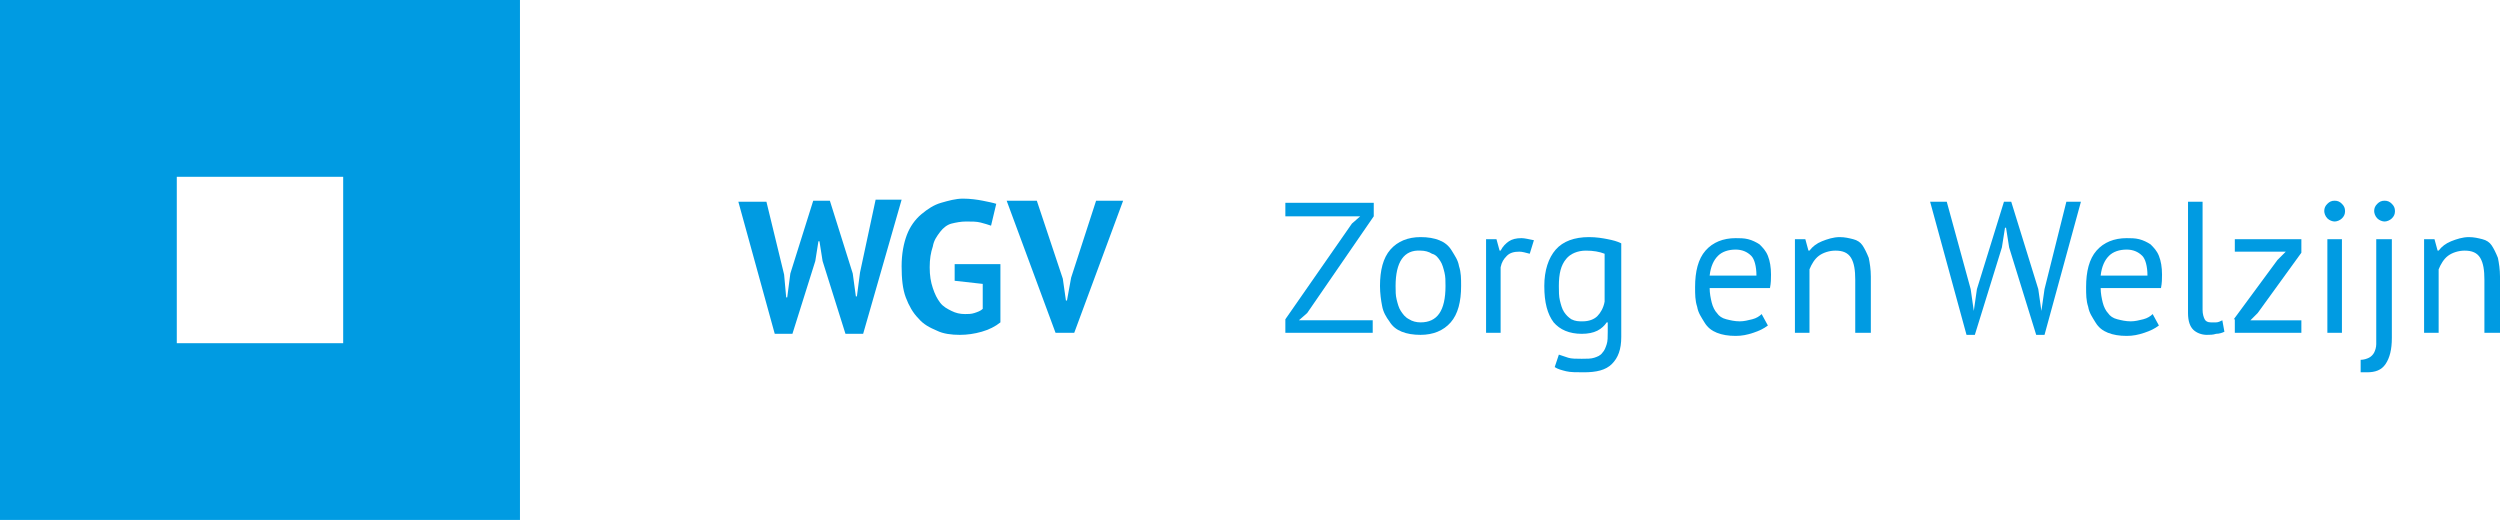 <?xml version="1.0" encoding="utf-8"?>
<!-- Generator: Adobe Illustrator 21.0.2, SVG Export Plug-In . SVG Version: 6.00 Build 0)  -->
<svg version="1.1" id="Layer_1" xmlns="http://www.w3.org/2000/svg" xmlns:xlink="http://www.w3.org/1999/xlink" x="0px" y="0px"
	 viewBox="0 0 240.4 50" style="enable-background:new 0 0 240.4 50;" xml:space="preserve">
<style type="text/css">
	.st0{fill:#009BE2;}
	.st1{enable-background:new    ;}
</style>
<g>
	<path class="st0" d="M0,0h50v50H0V0z M17,17v16h16V17H17z"/>
	<g class="st1">
		<path class="st0" d="M75.4,26.4l0.2,2.2h0.1l0.3-2.3l2.2-7h1.6l2.2,7l0.3,2.2h0.1l0.3-2.3l1.5-7h2.5L83,32.1h-1.7l-2.2-7l-0.3-1.9
			h-0.1l-0.3,1.9l-2.2,7h-1.7L71,19.4h2.7L75.4,26.4z"/>
		<path class="st0" d="M91.5,25.4h4.7V31c-0.5,0.4-1.1,0.7-1.8,0.9c-0.7,0.2-1.4,0.3-2.1,0.3c-0.8,0-1.6-0.1-2.2-0.4
			c-0.7-0.3-1.3-0.6-1.8-1.2c-0.5-0.5-0.9-1.2-1.2-2c-0.3-0.8-0.4-1.8-0.4-3s0.2-2.2,0.5-3s0.8-1.5,1.4-2s1.2-0.9,1.9-1.1
			c0.7-0.2,1.4-0.4,2.1-0.4s1.4,0.1,1.9,0.2s1,0.2,1.3,0.3l-0.5,2.1c-0.3-0.1-0.6-0.2-1-0.3c-0.4-0.1-0.8-0.1-1.4-0.1
			c-0.5,0-1,0.1-1.4,0.2s-0.8,0.4-1.1,0.8c-0.3,0.4-0.6,0.8-0.7,1.4c-0.2,0.6-0.3,1.2-0.3,2s0.1,1.4,0.3,2s0.4,1,0.7,1.4
			c0.3,0.4,0.7,0.6,1.1,0.8c0.4,0.2,0.8,0.3,1.3,0.3c0.3,0,0.6,0,0.9-0.1s0.6-0.2,0.8-0.4v-2.4L91.8,27v-1.6H91.5z"/>
		<path class="st0" d="M102.2,26.8l0.3,2.1h0.1l0.4-2.2l2.4-7.4h2.6L103.3,32h-1.8l-4.7-12.7h2.9L102.2,26.8z"/>
	</g>
	<g class="st1">
		<path class="st0" d="M123.6,30.7l6.4-9.2l0.8-0.7h-7.2v-1.3h8.5v1.3l-6.4,9.3l-0.8,0.7h7.1V32h-8.4V30.7z"/>
		<path class="st0" d="M132.7,27.5c0-1.5,0.3-2.7,1-3.5s1.7-1.2,2.9-1.2c0.7,0,1.3,0.1,1.8,0.3s0.9,0.5,1.2,1
			c0.3,0.5,0.6,0.9,0.7,1.5c0.2,0.6,0.2,1.2,0.2,1.9c0,1.5-0.3,2.7-1,3.5s-1.7,1.2-2.9,1.2c-0.7,0-1.3-0.1-1.8-0.3s-0.9-0.5-1.2-1
			c-0.3-0.4-0.6-0.9-0.7-1.5C132.8,28.9,132.7,28.2,132.7,27.5z M134.2,27.5c0,0.5,0,0.9,0.1,1.3c0.1,0.4,0.2,0.8,0.4,1.1
			c0.2,0.3,0.4,0.6,0.8,0.8c0.3,0.2,0.7,0.3,1.1,0.3c1.6,0,2.4-1.1,2.4-3.5c0-0.5,0-0.9-0.1-1.3c-0.1-0.4-0.2-0.8-0.4-1.1
			c-0.2-0.3-0.4-0.6-0.8-0.7c-0.3-0.2-0.7-0.3-1.1-0.3C135,24,134.2,25.2,134.2,27.5z"/>
		<path class="st0" d="M147.1,24.4c-0.4-0.1-0.7-0.2-1-0.2c-0.5,0-0.9,0.1-1.2,0.4s-0.5,0.6-0.6,1.1V32h-1.4v-9h1l0.3,1.1h0.1
			c0.2-0.4,0.5-0.7,0.8-0.9c0.3-0.2,0.7-0.3,1.2-0.3c0.3,0,0.7,0.1,1.2,0.2L147.1,24.4z"/>
		<path class="st0" d="M155.9,32.4c0,1.2-0.3,2-0.9,2.6c-0.6,0.6-1.5,0.8-2.7,0.8c-0.7,0-1.3,0-1.7-0.1s-0.8-0.2-1.1-0.4l0.4-1.2
			c0.3,0.1,0.6,0.2,0.9,0.3c0.3,0.1,0.8,0.1,1.3,0.1s0.9,0,1.2-0.1s0.6-0.2,0.8-0.5c0.2-0.2,0.3-0.5,0.4-0.8
			c0.1-0.3,0.1-0.7,0.1-1.2V31h-0.1c-0.2,0.3-0.5,0.6-0.9,0.8c-0.4,0.2-0.9,0.3-1.5,0.3c-1.2,0-2.1-0.4-2.7-1.1
			c-0.6-0.8-0.9-1.9-0.9-3.5c0-1.5,0.4-2.7,1.1-3.5c0.7-0.8,1.8-1.2,3.2-1.2c0.7,0,1.3,0.1,1.8,0.2s0.9,0.2,1.3,0.4L155.9,32.4
			L155.9,32.4z M152.2,30.9c0.6,0,1.1-0.2,1.4-0.5c0.3-0.3,0.6-0.8,0.7-1.4v-4.6c-0.5-0.2-1.1-0.3-1.8-0.3c-0.8,0-1.5,0.3-1.9,0.8
			c-0.5,0.6-0.7,1.4-0.7,2.6c0,0.5,0,1,0.1,1.4s0.2,0.8,0.4,1.1c0.2,0.3,0.4,0.5,0.7,0.7C151.5,30.9,151.8,30.9,152.2,30.9z"/>
		<path class="st0" d="M170,31.3c-0.4,0.3-0.8,0.5-1.4,0.7s-1.1,0.3-1.7,0.3c-0.7,0-1.3-0.1-1.8-0.3s-0.9-0.5-1.2-1
			s-0.6-0.9-0.7-1.5c-0.2-0.6-0.2-1.2-0.2-1.9c0-1.5,0.3-2.7,1-3.5s1.7-1.2,2.9-1.2c0.4,0,0.8,0,1.2,0.1s0.8,0.3,1.1,0.5
			c0.3,0.3,0.6,0.6,0.8,1.1s0.3,1.1,0.3,1.8c0,0.4,0,0.8-0.1,1.3h-5.8c0,0.5,0.1,1,0.2,1.4c0.1,0.4,0.3,0.8,0.5,1
			c0.2,0.3,0.5,0.5,0.9,0.6s0.8,0.2,1.3,0.2c0.4,0,0.8-0.1,1.2-0.2s0.7-0.3,0.9-0.5L170,31.3z M166.9,24c-0.7,0-1.3,0.2-1.7,0.6
			s-0.7,1-0.8,1.9h4.5c0-0.9-0.2-1.6-0.5-1.9C168,24.2,167.5,24,166.9,24z"/>
		<path class="st0" d="M178.4,32v-5.1c0-0.9-0.1-1.6-0.4-2.1c-0.3-0.5-0.8-0.7-1.5-0.7c-0.6,0-1.2,0.2-1.6,0.5
			c-0.4,0.3-0.7,0.8-0.9,1.3V32h-1.4v-9h1l0.3,1.1h0.1c0.3-0.4,0.7-0.7,1.2-0.9c0.5-0.2,1.1-0.4,1.7-0.4c0.5,0,0.9,0.1,1.3,0.2
			s0.7,0.3,0.9,0.6s0.4,0.7,0.6,1.2c0.1,0.5,0.2,1.1,0.2,1.8V32H178.4z"/>
		<path class="st0" d="M189.5,27.8l0.3,2.1l0,0l0.3-2.1l2.6-8.4h0.7l2.6,8.4l0.3,2.1l0,0l0.3-2.1l2.1-8.4h1.4l-3.5,12.8h-0.8
			l-2.6-8.4l-0.3-1.9h-0.1l-0.3,1.9l-2.6,8.4h-0.8l-3.5-12.8h1.6L189.5,27.8z"/>
		<path class="st0" d="M207.6,31.3c-0.4,0.3-0.8,0.5-1.4,0.7s-1.1,0.3-1.7,0.3c-0.7,0-1.3-0.1-1.8-0.3s-0.9-0.5-1.2-1
			s-0.6-0.9-0.7-1.5c-0.2-0.6-0.2-1.2-0.2-1.9c0-1.5,0.3-2.7,1-3.5s1.7-1.2,2.9-1.2c0.4,0,0.8,0,1.2,0.1s0.8,0.3,1.1,0.5
			c0.3,0.3,0.6,0.6,0.8,1.1s0.3,1.1,0.3,1.8c0,0.4,0,0.8-0.1,1.3H202c0,0.5,0.1,1,0.2,1.4c0.1,0.4,0.3,0.8,0.5,1
			c0.2,0.3,0.5,0.5,0.9,0.6s0.8,0.2,1.3,0.2c0.4,0,0.8-0.1,1.2-0.2s0.7-0.3,0.9-0.5L207.6,31.3z M204.5,24c-0.7,0-1.3,0.2-1.7,0.6
			s-0.7,1-0.8,1.9h4.5c0-0.9-0.2-1.6-0.5-1.9C205.6,24.2,205.1,24,204.5,24z"/>
		<path class="st0" d="M211.8,29.8c0,0.4,0.1,0.7,0.2,0.9c0.1,0.2,0.3,0.3,0.6,0.3c0.2,0,0.3,0,0.5,0s0.4-0.1,0.6-0.2l0.2,1.1
			c-0.2,0.1-0.5,0.2-0.8,0.2c-0.3,0.1-0.6,0.1-0.9,0.1c-0.5,0-1-0.2-1.3-0.5s-0.5-0.8-0.5-1.6V19.4h1.4V29.8z"/>
		<path class="st0" d="M214.8,30.7L219,25l0.8-0.8h-4.9V23h6.4v1.3l-4.2,5.8l-0.7,0.7h4.9V32h-6.4v-1.3H214.8z"/>
		<path class="st0" d="M223.5,20.3c0-0.3,0.1-0.5,0.3-0.7s0.4-0.3,0.7-0.3s0.5,0.1,0.7,0.3c0.2,0.2,0.3,0.4,0.3,0.7
			c0,0.3-0.1,0.5-0.3,0.7s-0.5,0.3-0.7,0.3s-0.5-0.1-0.7-0.3C223.6,20.8,223.5,20.5,223.5,20.3z M223.8,23h1.4v9h-1.4V23z"/>
		<path class="st0" d="M228.6,23h1.4v9.5c0,1.1-0.2,1.9-0.6,2.5c-0.4,0.6-1,0.8-1.8,0.8c-0.1,0-0.2,0-0.3,0s-0.2,0-0.3,0v-1.2
			c0.3,0,0.6-0.1,0.8-0.2c0.2-0.1,0.4-0.3,0.5-0.5s0.2-0.5,0.2-0.8s0-0.7,0-1.2V23H228.6z M228.3,20.3c0-0.3,0.1-0.5,0.3-0.7
			s0.4-0.3,0.7-0.3s0.5,0.1,0.7,0.3c0.2,0.2,0.3,0.4,0.3,0.7c0,0.3-0.1,0.5-0.3,0.7s-0.5,0.3-0.7,0.3s-0.5-0.1-0.7-0.3
			C228.4,20.8,228.3,20.5,228.3,20.3z"/>
		<path class="st0" d="M238.9,32v-5.1c0-0.9-0.1-1.6-0.4-2.1c-0.3-0.5-0.8-0.7-1.5-0.7c-0.6,0-1.2,0.2-1.6,0.5
			c-0.4,0.3-0.7,0.8-0.9,1.3V32h-1.4v-9h1l0.3,1.1h0.1c0.3-0.4,0.7-0.7,1.2-0.9c0.5-0.2,1.1-0.4,1.7-0.4c0.5,0,0.9,0.1,1.3,0.2
			c0.4,0.1,0.7,0.3,0.9,0.6s0.4,0.7,0.6,1.2c0.1,0.5,0.2,1.1,0.2,1.8V32H238.9z"/>
	</g>
</g>
</svg>
